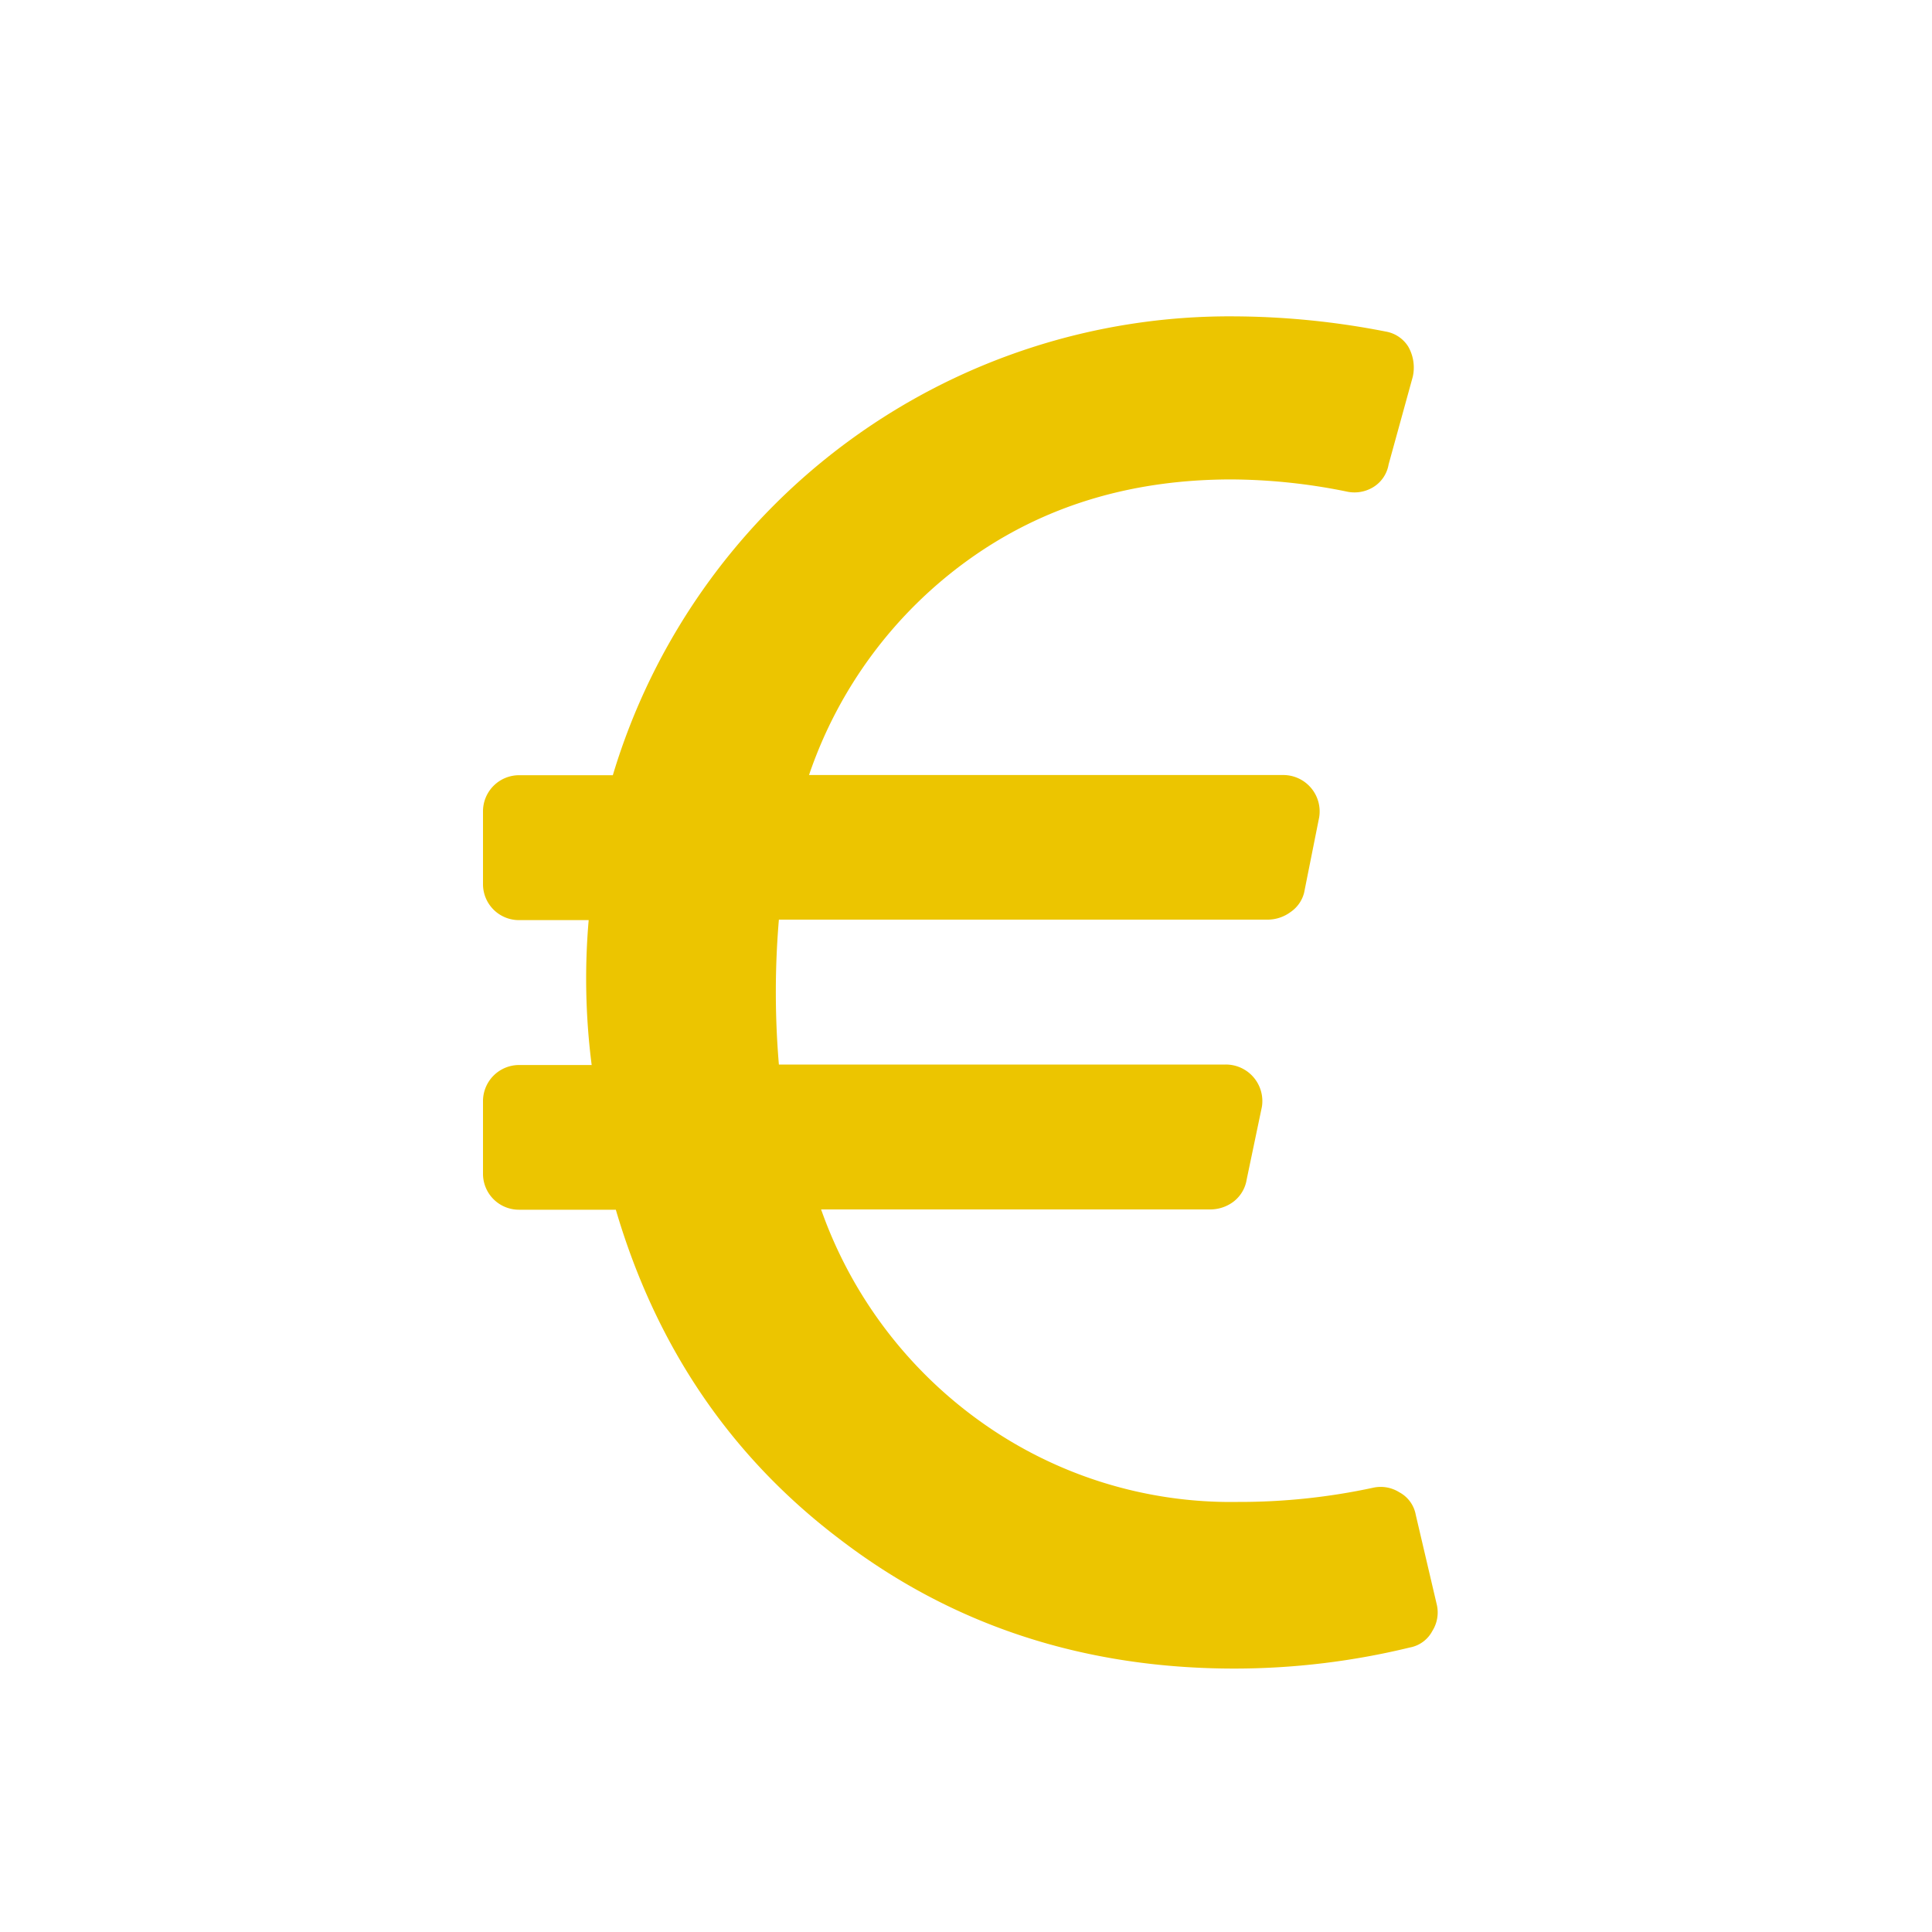 <svg id="zahlungen-verwalten" xmlns="http://www.w3.org/2000/svg" viewBox="0 0 200 200"><defs><style>.cls-1{fill:#ecc500;}</style></defs><title>zahlungen-verwalten</title><path class="cls-1" d="M148.75,166.17a3.59,3.59,0,0,1-.47,2.66,3.31,3.31,0,0,1-2.34,1.72,77,77,0,0,1-18.13,2.18q-23.43,0-40.93-13.43Q70,146.49,63.75,125.23h-10A3.72,3.72,0,0,1,50,121.48V114a3.74,3.74,0,0,1,3.75-3.75h7.5a70.33,70.33,0,0,1-.31-15H53.75A3.72,3.72,0,0,1,50,91.48V84a3.74,3.74,0,0,1,3.75-3.75h9.69a66.65,66.65,0,0,1,64.37-47.5,83,83,0,0,1,15.63,1.57,3.43,3.43,0,0,1,2.34,1.56,4.36,4.36,0,0,1,.47,3.12l-2.5,9.07a3.43,3.43,0,0,1-1.56,2.34,3.73,3.73,0,0,1-2.81.47,61,61,0,0,0-11.88-1.25q-15.63,0-27.19,8.28A45.44,45.44,0,0,0,83.75,80.23h49.06a3.77,3.77,0,0,1,3.75,4.38L135,92.42a3.45,3.45,0,0,1-1.41,2,4,4,0,0,1-2.34.78H80.63a89.1,89.1,0,0,0,0,15h46.25a3.78,3.78,0,0,1,3.75,4.38l-1.57,7.5a3.6,3.6,0,0,1-1.4,2.34,4,4,0,0,1-2.35.78H85a45.6,45.6,0,0,0,16.56,22,44.49,44.49,0,0,0,26.57,8.28A65.57,65.57,0,0,0,142.19,154a3.61,3.61,0,0,1,2.65.47,3.32,3.32,0,0,1,1.72,2.35Z"/></svg>